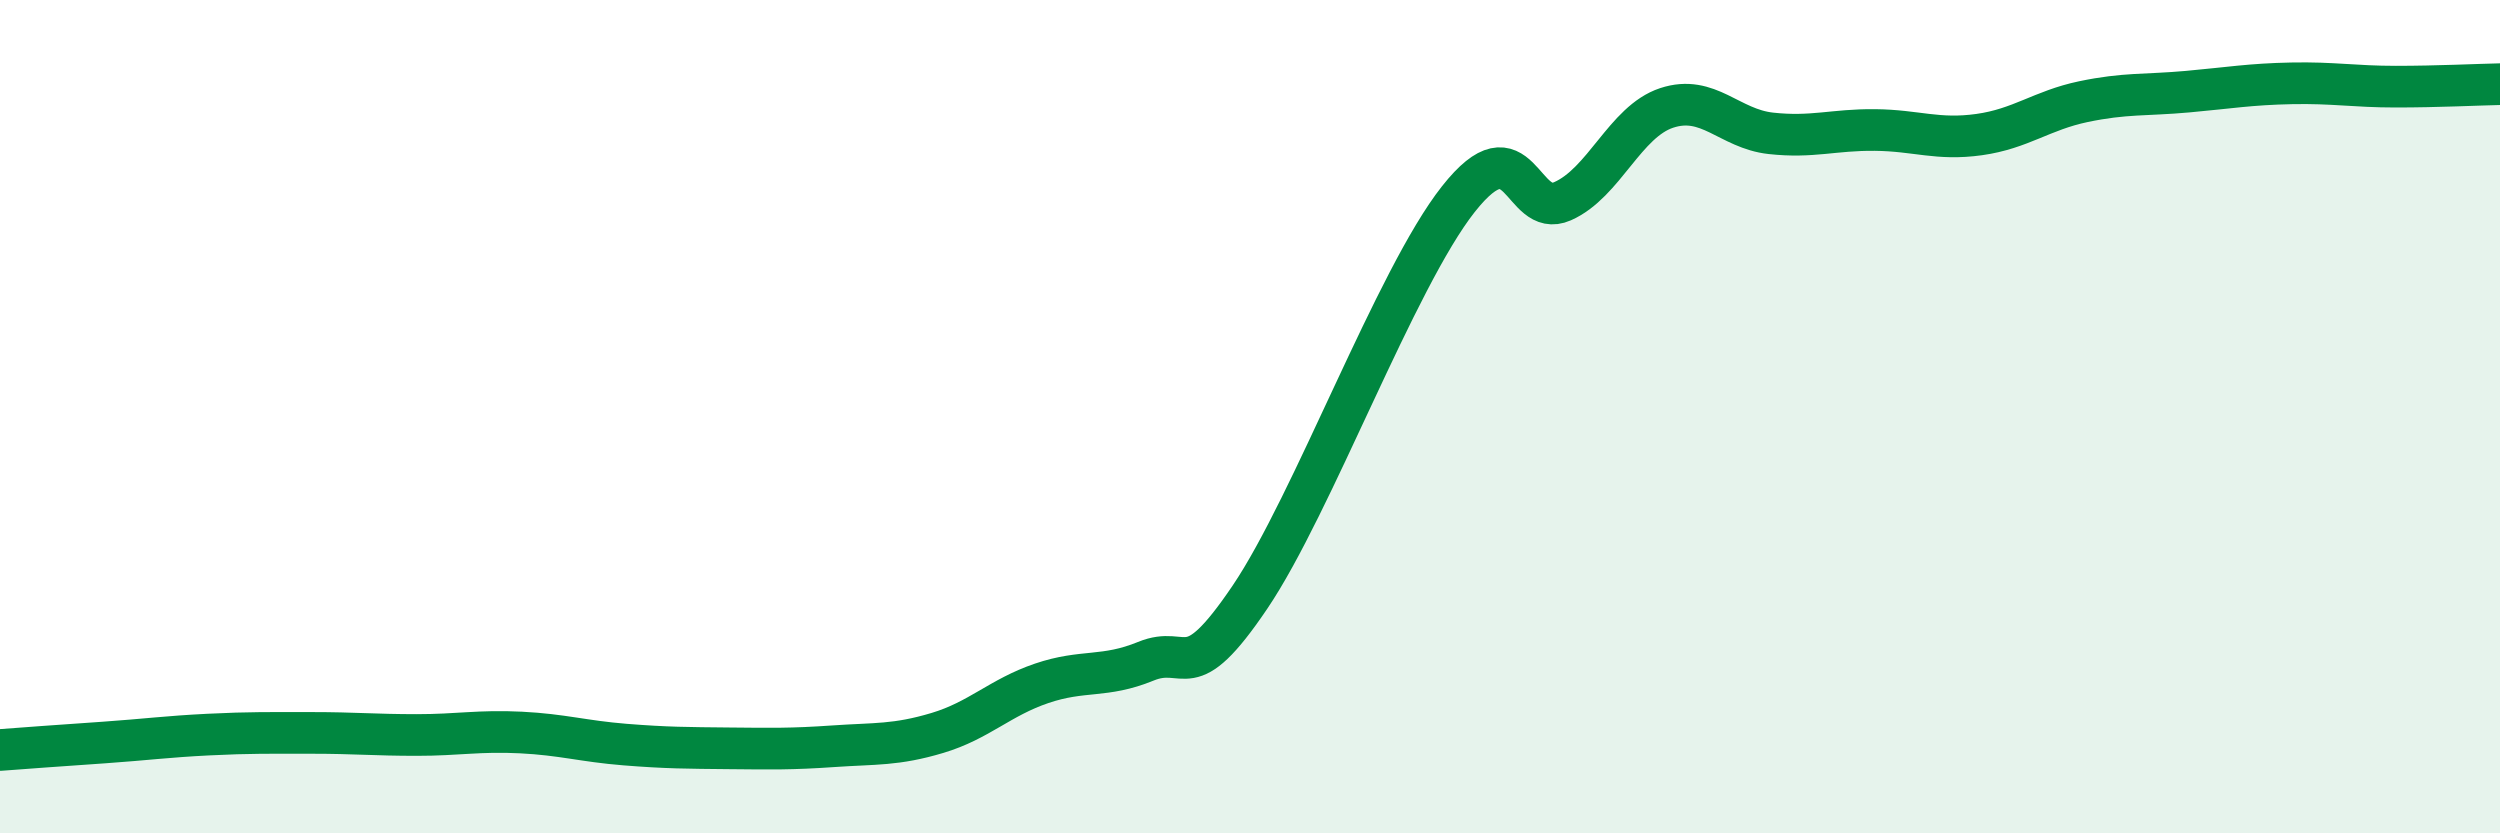 
    <svg width="60" height="20" viewBox="0 0 60 20" xmlns="http://www.w3.org/2000/svg">
      <path
        d="M 0,18 C 0.5,17.96 1.5,17.89 2.5,17.82 C 3.5,17.75 4,17.68 5,17.63 C 6,17.58 6.5,17.59 7.5,17.59 C 8.5,17.59 9,17.64 10,17.64 C 11,17.64 11.5,17.53 12.5,17.58 C 13.5,17.63 14,17.79 15,17.87 C 16,17.95 16.5,17.95 17.5,17.96 C 18.5,17.97 19,17.98 20,17.91 C 21,17.84 21.5,17.89 22.5,17.59 C 23.5,17.29 24,16.74 25,16.4 C 26,16.06 26.5,16.28 27.5,15.87 C 28.5,15.46 28.5,16.55 30,14.33 C 31.5,12.11 33.5,6.68 35,4.78 C 36.5,2.88 36.5,5.27 37.5,4.83 C 38.5,4.39 39,2.92 40,2.59 C 41,2.26 41.5,3.09 42.5,3.2 C 43.5,3.31 44,3.11 45,3.12 C 46,3.13 46.5,3.37 47.5,3.23 C 48.5,3.09 49,2.65 50,2.44 C 51,2.23 51.5,2.29 52.5,2.2 C 53.5,2.11 54,2.02 55,2 C 56,1.98 56.5,2.08 57.5,2.08 C 58.5,2.08 59.5,2.03 60,2.02L60 20L0 20Z"
        fill="#008740"
        opacity="0.1"
        stroke-linecap="round"
        stroke-linejoin="round"
      />
      <path
        d="M 0,18 C 0.5,17.96 1.5,17.89 2.5,17.82 C 3.5,17.75 4,17.68 5,17.63 C 6,17.58 6.5,17.59 7.5,17.59 C 8.5,17.59 9,17.64 10,17.64 C 11,17.64 11.5,17.53 12.5,17.58 C 13.5,17.63 14,17.79 15,17.87 C 16,17.95 16.5,17.95 17.5,17.96 C 18.5,17.97 19,17.98 20,17.91 C 21,17.84 21.5,17.89 22.5,17.59 C 23.5,17.29 24,16.74 25,16.4 C 26,16.06 26.5,16.28 27.5,15.87 C 28.5,15.46 28.5,16.55 30,14.33 C 31.5,12.11 33.5,6.68 35,4.78 C 36.5,2.88 36.5,5.27 37.5,4.83 C 38.5,4.39 39,2.92 40,2.59 C 41,2.26 41.5,3.09 42.5,3.2 C 43.5,3.31 44,3.11 45,3.12 C 46,3.13 46.5,3.37 47.5,3.23 C 48.5,3.09 49,2.65 50,2.44 C 51,2.23 51.5,2.29 52.5,2.2 C 53.5,2.11 54,2.02 55,2 C 56,1.98 56.5,2.08 57.5,2.08 C 58.5,2.08 59.5,2.03 60,2.02"
        stroke="#008740"
        stroke-width="1"
        fill="none"
        stroke-linecap="round"
        stroke-linejoin="round"
      />
    </svg>
  
